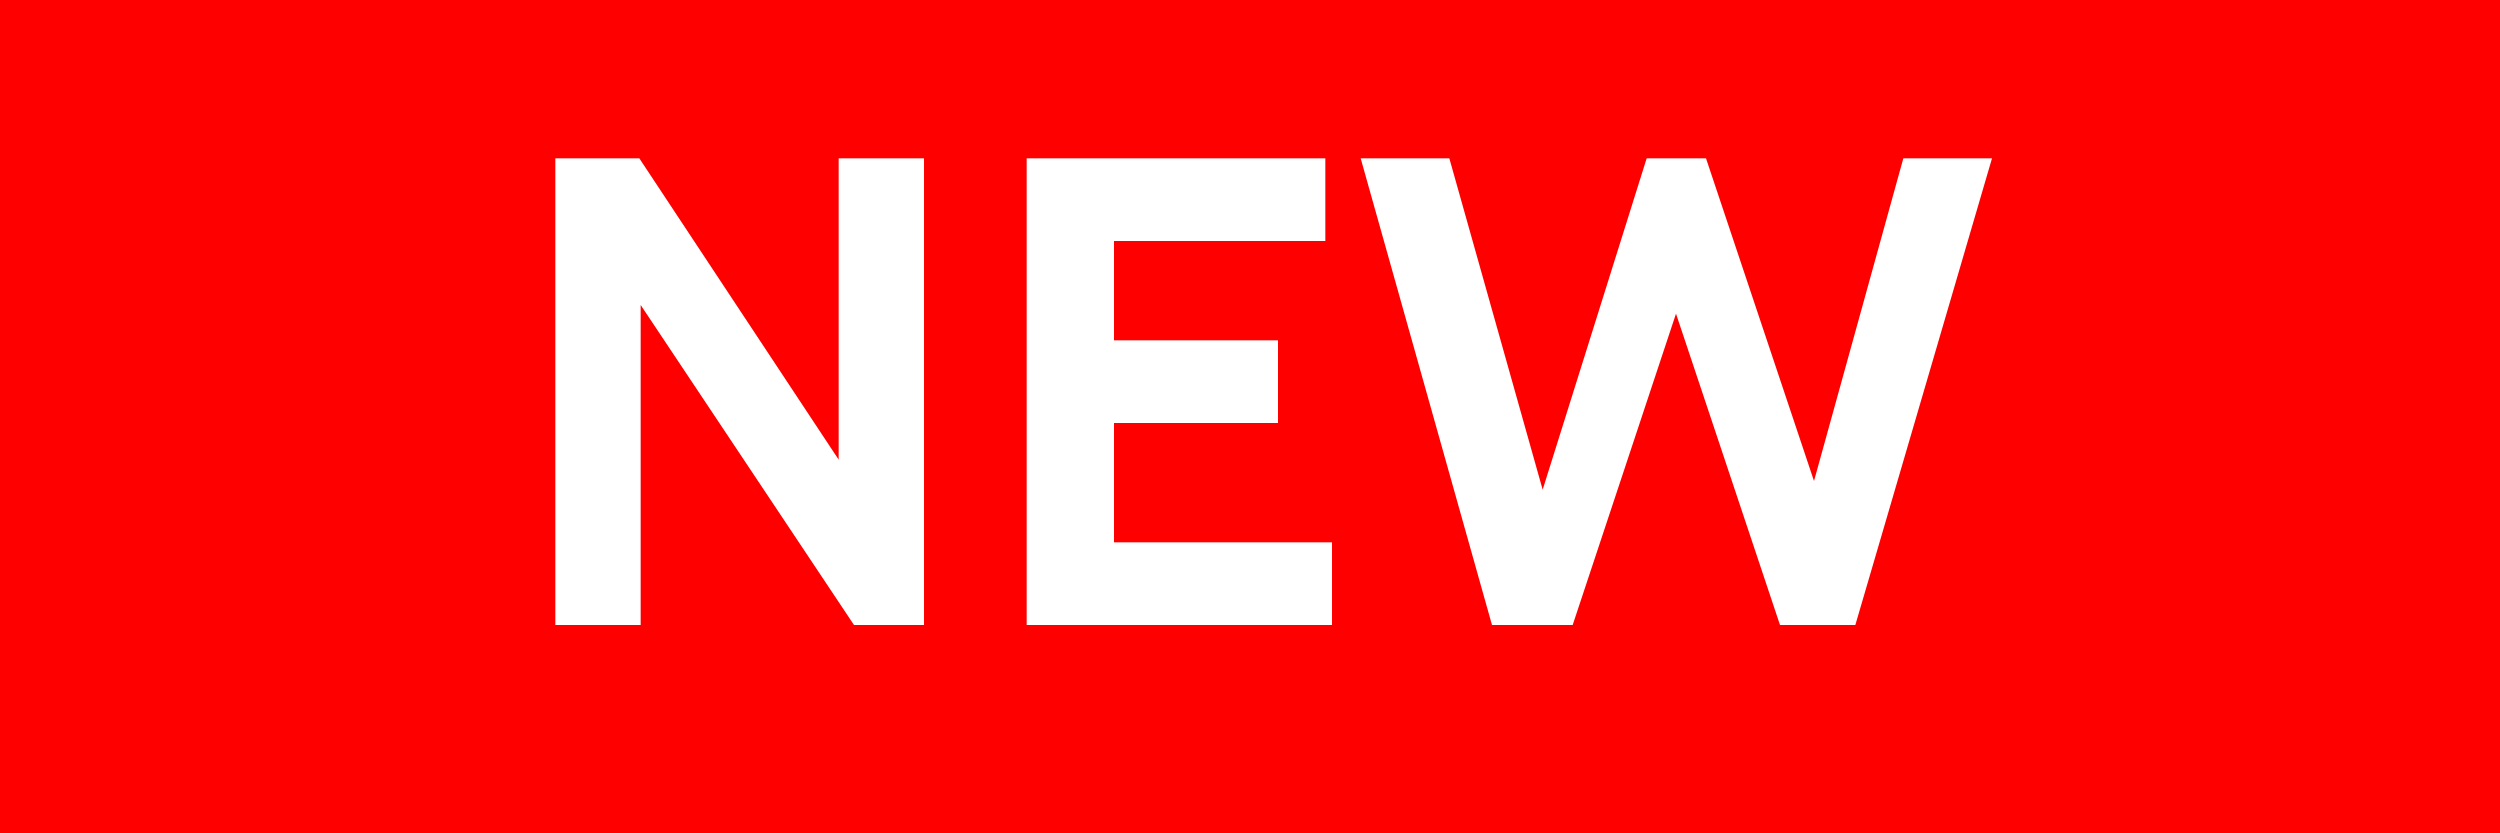 <svg width="60" height="20" xmlns="http://www.w3.org/2000/svg"><g fill="none" fill-rule="evenodd"><path fill="red" d="M0 0h60v20H0z"/><path d="M13.328 3.8h2.016l4.784 7.232V3.8h2.048V15h-1.68l-5.12-7.68V15h-2.048V3.8zm11.312 0h7.168v1.984h-5.072v2.384h3.936v1.984h-3.936v2.864h5.232V15H24.64V3.8zm8.016 0h2.128l2.24 7.952L39.52 3.8h1.424l2.592 7.744L45.68 3.8h2.128L44.528 15H42.72l-2.496-7.472L37.744 15h-1.936L32.656 3.8z" fill="#FFF" fill-rule="nonzero"/></g></svg>
